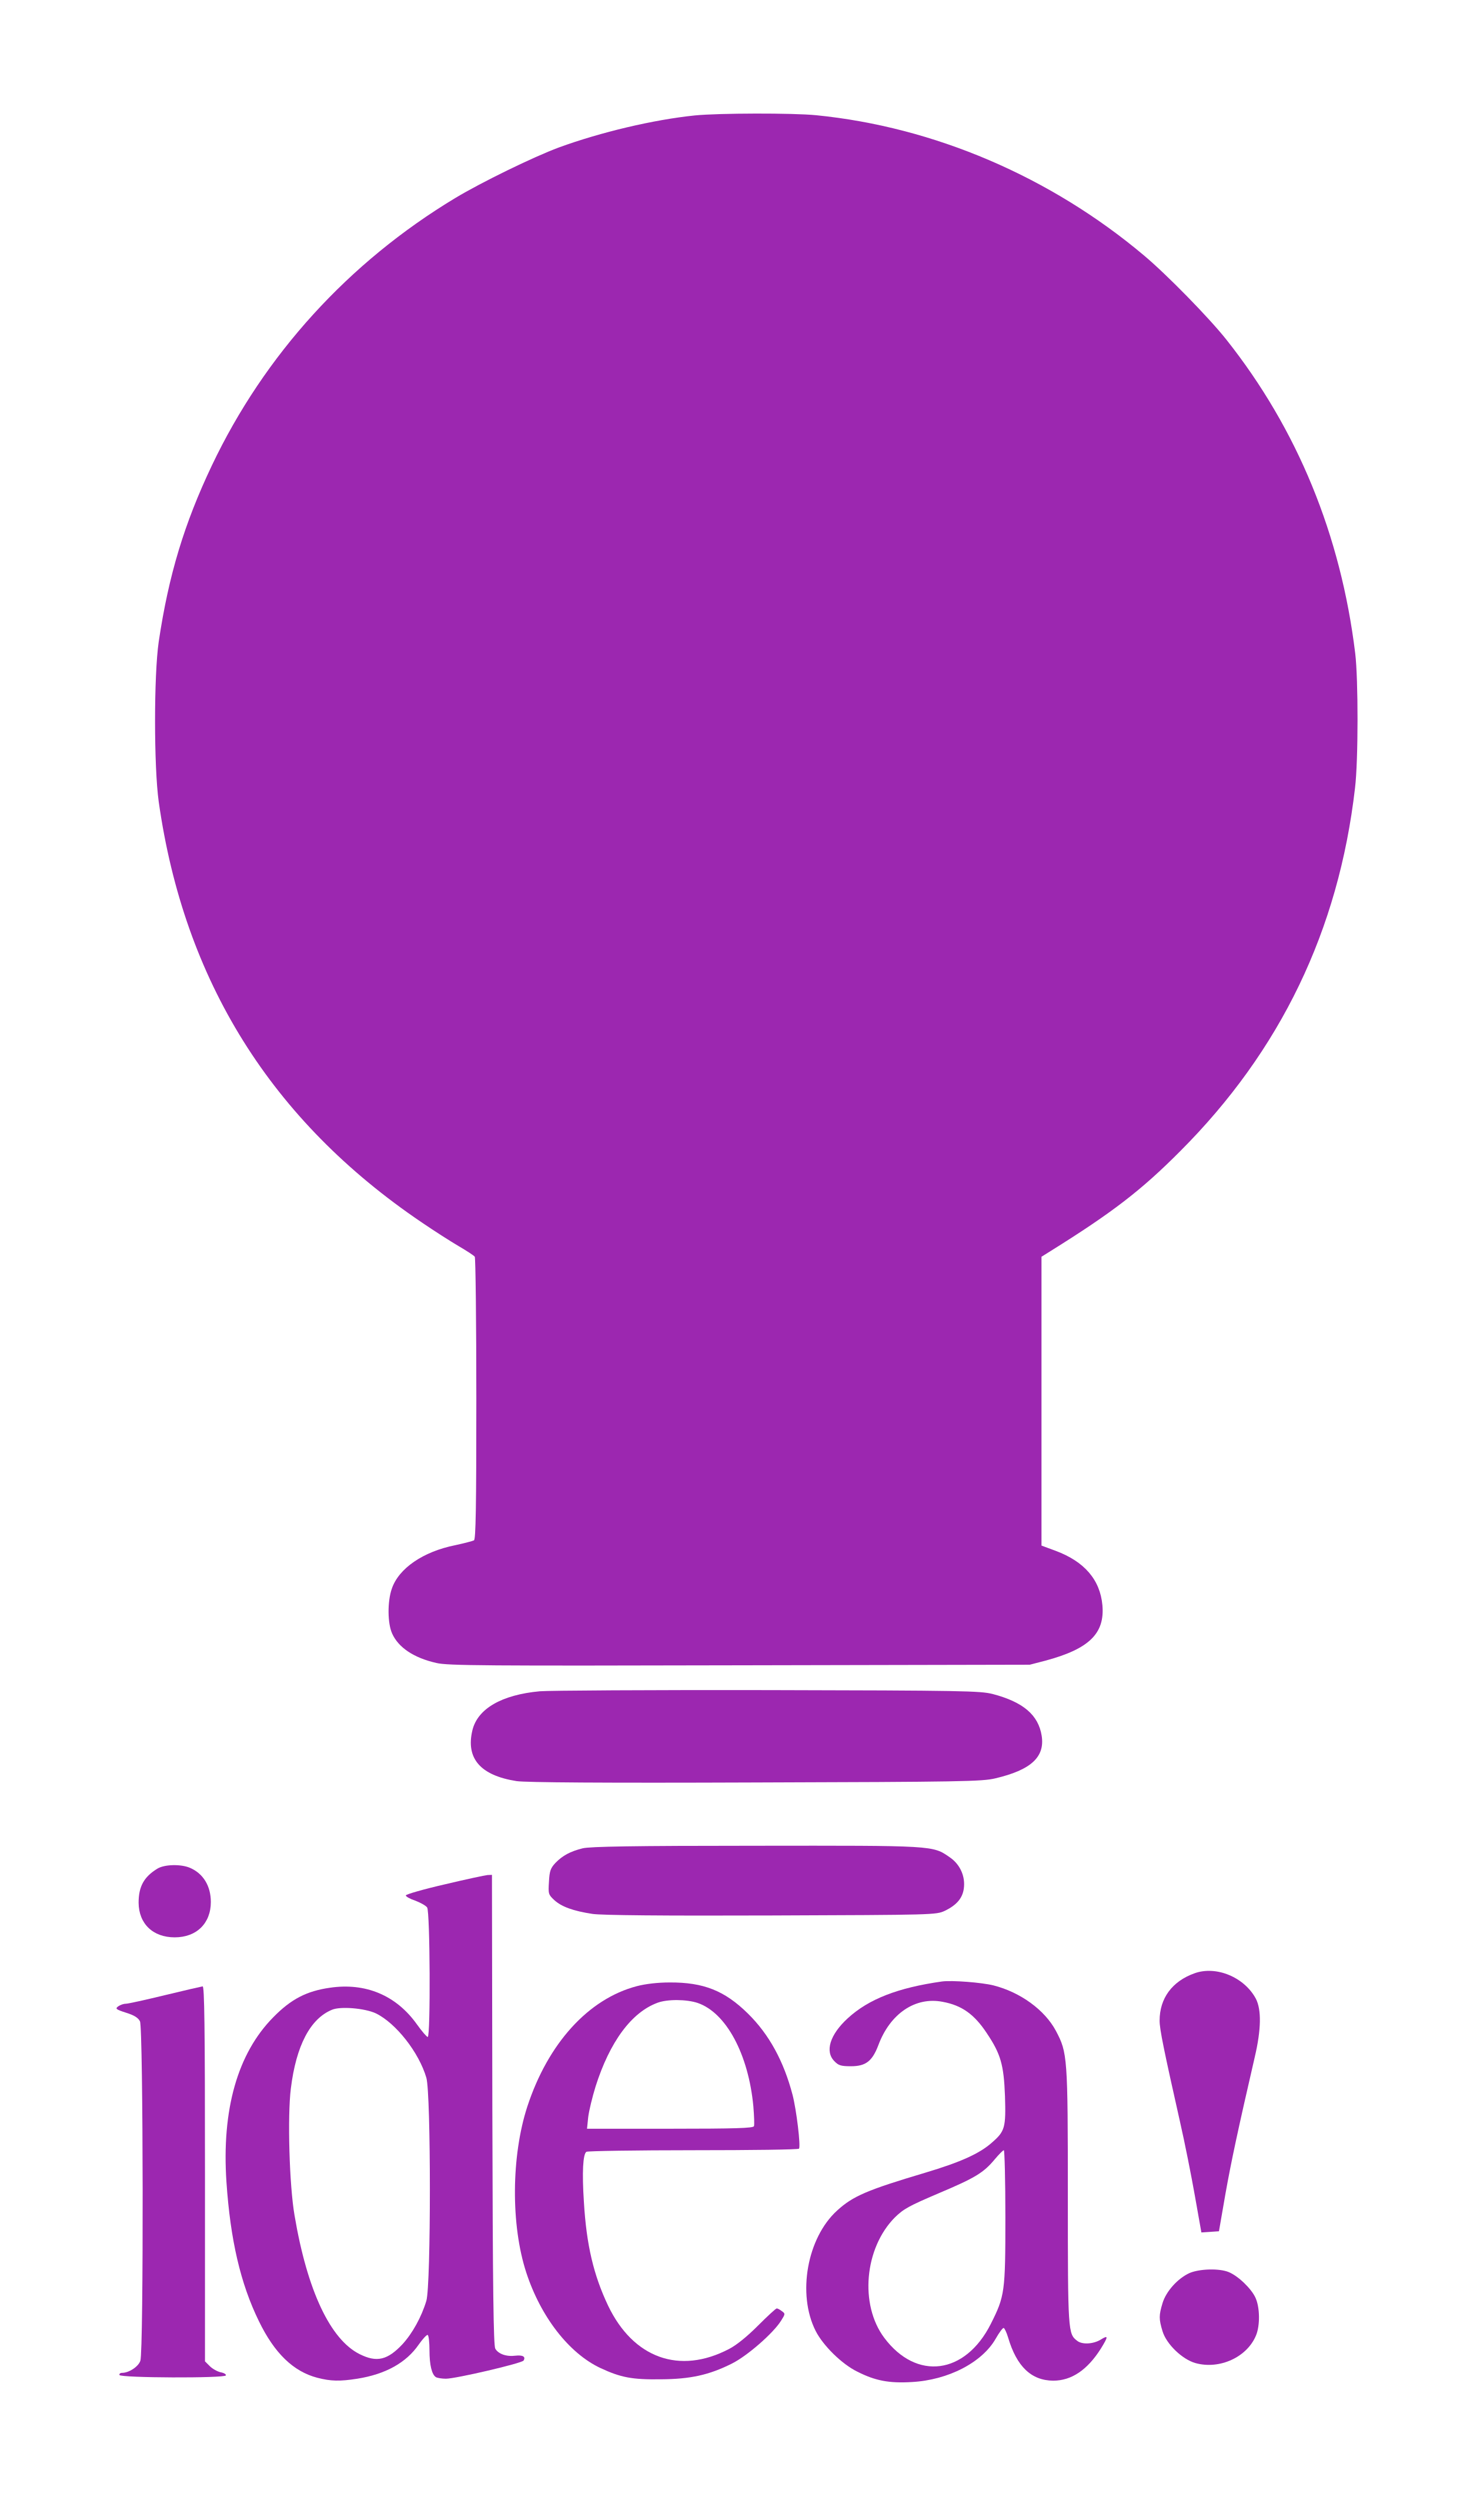<?xml version="1.0" standalone="no"?>
<!DOCTYPE svg PUBLIC "-//W3C//DTD SVG 20010904//EN"
 "http://www.w3.org/TR/2001/REC-SVG-20010904/DTD/svg10.dtd">
<svg version="1.0" xmlns="http://www.w3.org/2000/svg"
 width="753pt" height="1280pt" viewBox="0 0 753 1280"
 preserveAspectRatio="xMidYMid meet">
<g transform="translate(0,1280) scale(0.1,-0.1)"
fill="#9c27b0" stroke="none">
<path d="M3560 12209 c-214 -22 -483 -86 -697 -164 -132 -49 -398 -179 -531
-259 -546 -329 -977 -802 -1247 -1370 -141 -297 -221 -560 -272 -902 -25 -173
-25 -637 0 -819 130 -918 577 -1633 1347 -2154 63 -43 149 -98 190 -122 41
-24 78 -48 82 -54 4 -5 8 -333 8 -727 0 -563 -3 -719 -12 -725 -7 -4 -50 -15
-96 -25 -165 -33 -290 -119 -325 -223 -23 -66 -22 -178 2 -230 32 -71 111
-124 226 -150 57 -14 252 -15 1553 -12 l1487 3 81 21 c223 60 304 139 291 284
-12 130 -92 223 -239 278 l-73 27 0 739 0 740 48 30 c314 196 462 309 662 510
514 514 812 1131 896 1860 17 139 17 558 1 690 -74 606 -296 1147 -660 1606
-88 111 -304 332 -422 431 -479 403 -1075 658 -1679 718 -121 12 -499 11 -621
-1z"/>
<path d="M2765 4140 c-195 -18 -318 -89 -345 -199 -35 -145 41 -232 226 -261
47 -7 437 -10 1224 -7 1056 3 1161 5 1228 21 183 43 255 109 238 218 -17 107
-95 173 -251 214 -65 16 -146 18 -1155 20 -597 1 -1121 -2 -1165 -6z"/>
<path d="M2985 3336 c-64 -16 -103 -37 -140 -75 -25 -27 -30 -41 -33 -96 -4
-62 -3 -66 27 -94 37 -34 97 -56 196 -71 46 -7 357 -10 915 -8 836 3 845 3
890 24 60 29 90 64 97 113 9 63 -19 125 -72 161 -88 61 -77 60 -995 59 -627 0
-847 -4 -885 -13z"/>
<path d="M805 3231 c-68 -42 -95 -91 -95 -174 1 -107 73 -177 185 -177 112 0
185 72 185 181 0 82 -39 146 -107 175 -47 20 -132 18 -168 -5z"/>
<path d="M2277 3151 c-109 -25 -198 -51 -198 -56 -1 -6 21 -18 48 -27 26 -10
54 -25 61 -35 15 -20 18 -663 3 -663 -5 0 -30 29 -55 64 -106 149 -263 215
-446 188 -119 -17 -199 -58 -290 -151 -183 -185 -265 -473 -240 -844 20 -296
72 -520 166 -712 80 -165 177 -258 299 -290 69 -18 116 -19 205 -5 145 23 251
82 315 175 21 30 42 52 46 49 5 -3 9 -38 9 -79 0 -75 12 -124 33 -137 7 -4 30
-8 51 -8 51 0 389 79 398 93 12 20 -4 29 -41 25 -46 -6 -88 8 -104 36 -9 16
-13 295 -15 1224 l-2 1202 -23 -1 c-12 -1 -111 -22 -220 -48z m-352 -660 c103
-50 221 -200 259 -330 24 -82 24 -1061 0 -1142 -25 -83 -71 -166 -122 -222
-77 -82 -132 -95 -220 -51 -150 75 -268 325 -333 709 -27 155 -37 510 -19 652
27 218 99 356 210 402 44 19 169 8 225 -18z"/>
<path d="M6119 2696 c-115 -41 -179 -128 -179 -243 0 -44 23 -155 104 -515 25
-109 59 -281 77 -383 l33 -186 45 3 45 3 33 190 c30 169 66 336 150 700 34
144 35 245 6 301 -59 110 -203 170 -314 130z"/>
<path d="M4825 2654 c-226 -32 -375 -90 -482 -188 -92 -84 -119 -171 -68 -221
20 -21 34 -25 84 -25 76 0 109 26 140 107 60 162 189 250 329 223 99 -18 163
-64 227 -161 71 -106 87 -161 93 -322 5 -161 0 -180 -67 -238 -63 -56 -160
-100 -341 -154 -299 -89 -371 -120 -452 -194 -154 -140 -205 -428 -110 -616
38 -75 134 -170 214 -209 91 -46 162 -60 278 -53 188 10 362 101 431 223 17
30 35 54 40 54 4 0 15 -22 23 -49 44 -149 119 -220 231 -221 94 0 175 55 244
164 39 63 39 71 -1 46 -38 -23 -95 -26 -120 -6 -47 36 -48 44 -48 738 0 720
-2 737 -61 849 -57 107 -182 198 -320 233 -60 15 -214 27 -264 20z m325 -1208
c0 -383 -3 -403 -75 -546 -131 -259 -380 -291 -545 -71 -128 170 -102 460 54
617 45 44 73 59 223 123 187 79 231 105 289 175 21 25 42 46 46 46 4 0 8 -155
8 -344z"/>
<path d="M3262 2630 c-248 -65 -455 -293 -561 -617 -82 -252 -85 -606 -5 -850
74 -226 218 -412 379 -488 105 -49 163 -60 310 -58 152 1 247 22 363 80 79 39
213 156 253 220 22 35 22 36 4 49 -10 8 -22 14 -26 14 -5 0 -48 -40 -96 -88
-56 -56 -110 -100 -149 -120 -253 -132 -490 -47 -619 222 -74 156 -111 310
-124 531 -10 151 -5 246 13 257 6 4 253 8 548 8 295 0 539 3 541 8 9 14 -13
197 -33 275 -45 172 -120 310 -229 417 -119 117 -227 160 -401 159 -60 0 -122
-7 -168 -19z m312 -86 c146 -50 260 -263 285 -529 4 -49 6 -96 3 -102 -3 -10
-98 -13 -429 -13 l-426 0 6 59 c4 33 21 103 38 158 73 229 184 379 317 428 51
19 149 18 206 -1z"/>
<path d="M845 2584 c-99 -24 -189 -44 -201 -44 -11 0 -28 -6 -38 -13 -17 -12
-13 -16 40 -33 42 -13 62 -26 71 -44 17 -33 19 -1690 2 -1738 -10 -30 -58 -62
-94 -62 -9 0 -15 -5 -13 -11 5 -15 540 -17 545 -2 2 6 -10 13 -27 16 -17 4
-42 18 -55 31 l-25 25 0 961 c0 762 -3 960 -12 959 -7 -1 -94 -21 -193 -45z"/>
<path d="M6093 1161 c-61 -28 -120 -94 -138 -154 -19 -63 -19 -81 0 -144 20
-66 101 -144 169 -163 123 -34 264 30 310 142 21 51 20 143 -3 193 -21 46 -88
111 -137 131 -48 20 -150 17 -201 -5z"/>
</g>
</svg>
